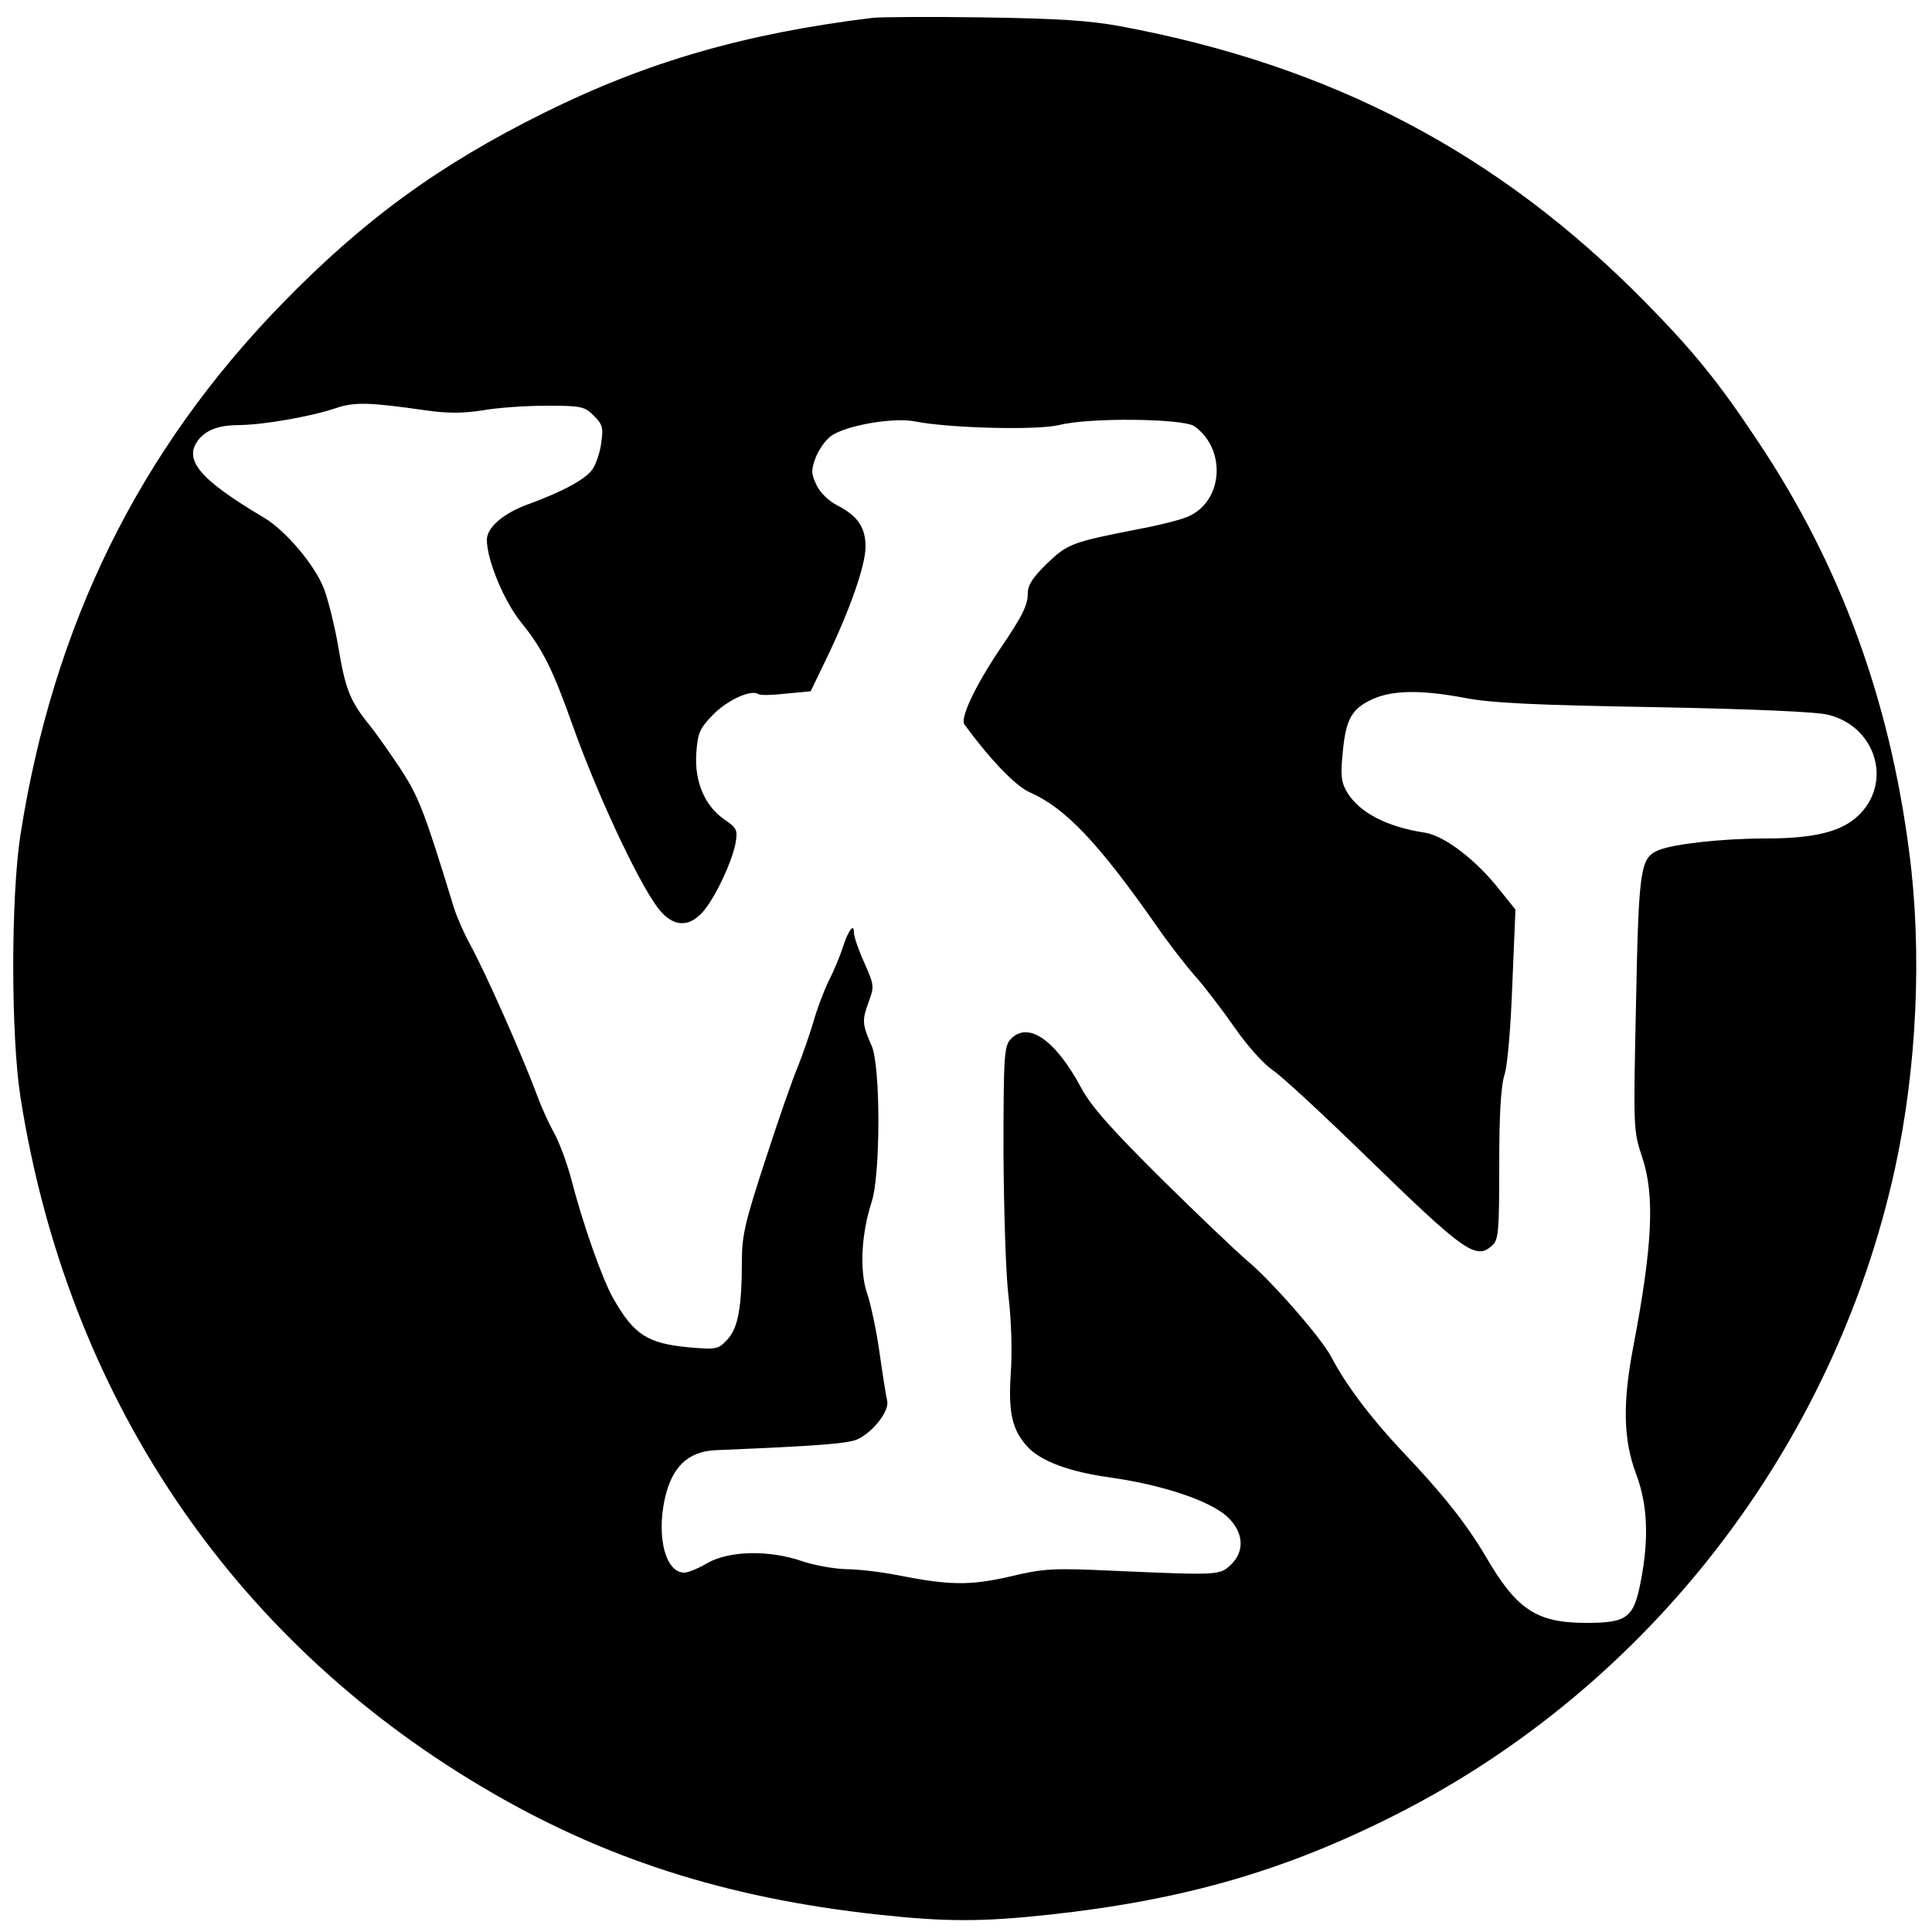 <?xml version="1.0" encoding="UTF-8" standalone="no"?> <svg xmlns="http://www.w3.org/2000/svg" version="1.0" width="500pt" height="500pt" viewBox="0 0 500 500" preserveAspectRatio="xMidYMid meet"><g transform="translate(0,500) scale(0.1,-0.1)" fill="#000000" stroke="none"><path d="M2260 4954 c-330 -40 -586 -114 -850 -245 -273 -135 -469 -278 -680 -495 -370 -380 -592 -831 -677 -1374 -25 -161 -25 -519 0 -680 121 -768 541 -1396 1192 -1783 312 -186 632 -289 1028 -332 175 -19 269 -19 444 0 348 38 611 114 900 261 651 331 1129 950 1287 1669 57 260 71 563 37 820 -51 396 -179 745 -391 1062 -102 154 -168 235 -293 362 -379 385 -810 611 -1357 713 -81 15 -162 20 -355 23 -137 2 -266 1 -285 -1z m-1158 -1016 c57 -8 94 -8 147 0 38 7 113 12 166 12 90 0 98 -2 122 -26 22 -22 25 -31 19 -70 -3 -25 -14 -56 -23 -69 -18 -26 -81 -59 -166 -90 -64 -23 -107 -60 -107 -92 0 -52 44 -158 88 -213 57 -70 83 -123 136 -273 68 -189 181 -428 228 -478 34 -37 71 -38 105 -1 30 31 78 131 87 182 5 32 3 37 -29 59 -51 35 -78 98 -73 172 4 53 9 64 43 99 37 38 98 66 117 54 5 -4 38 -3 73 1 l63 6 42 87 c60 125 100 239 100 287 0 50 -20 79 -71 106 -24 12 -46 33 -56 54 -14 30 -14 38 -2 71 8 20 25 45 39 55 37 28 164 50 220 38 88 -17 312 -23 371 -9 79 20 320 17 350 -3 81 -58 76 -187 -10 -231 -16 -9 -78 -25 -138 -36 -168 -33 -180 -37 -234 -89 -35 -34 -49 -55 -49 -75 0 -32 -13 -59 -73 -147 -63 -94 -103 -178 -91 -194 65 -89 132 -159 168 -175 92 -40 178 -130 329 -346 31 -45 76 -103 100 -130 24 -27 70 -87 102 -133 33 -48 76 -95 98 -110 22 -14 133 -117 247 -228 250 -243 280 -265 322 -226 16 14 18 35 18 207 0 131 4 205 14 236 8 26 16 126 20 236 l8 190 -41 51 c-61 78 -143 140 -193 148 -99 15 -170 52 -202 105 -15 26 -17 43 -11 103 8 86 23 113 78 138 52 23 125 24 237 3 65 -13 181 -19 490 -24 256 -5 422 -12 452 -20 124 -31 167 -177 76 -262 -44 -41 -114 -58 -240 -58 -111 0 -235 -14 -275 -30 -48 -20 -52 -45 -59 -397 -7 -326 -7 -329 16 -398 33 -99 27 -227 -23 -490 -28 -146 -26 -241 7 -329 30 -79 34 -168 12 -280 -18 -93 -35 -106 -141 -106 -128 0 -180 34 -260 172 -49 83 -111 162 -216 272 -82 87 -147 174 -183 243 -24 48 -158 201 -219 251 -28 24 -129 120 -223 213 -129 128 -180 186 -205 232 -67 126 -139 176 -184 127 -16 -18 -18 -43 -18 -292 1 -152 6 -317 13 -373 7 -60 10 -139 6 -197 -7 -102 3 -148 42 -191 34 -38 108 -66 217 -81 134 -19 257 -60 302 -102 42 -40 45 -89 8 -124 -29 -27 -31 -27 -307 -15 -153 7 -176 6 -264 -15 -105 -24 -158 -23 -294 4 -41 8 -100 15 -131 15 -31 1 -82 10 -114 21 -85 29 -187 27 -244 -5 -23 -14 -51 -25 -60 -25 -48 0 -72 90 -51 189 18 84 60 125 133 128 265 11 345 17 368 29 42 21 81 74 75 99 -3 12 -12 69 -20 126 -8 57 -23 126 -32 152 -20 58 -15 154 12 237 23 71 23 351 0 403 -25 57 -25 66 -9 111 16 43 16 45 -10 104 -15 33 -27 68 -27 78 0 27 -15 6 -30 -41 -7 -22 -23 -60 -36 -85 -12 -25 -30 -72 -39 -105 -10 -33 -28 -85 -40 -115 -13 -30 -51 -139 -84 -241 -52 -159 -61 -196 -61 -260 0 -122 -10 -176 -37 -205 -24 -26 -28 -27 -99 -21 -108 10 -143 32 -197 127 -28 49 -78 190 -109 310 -11 41 -31 95 -45 120 -14 25 -33 68 -43 95 -38 103 -135 321 -173 390 -15 27 -34 70 -42 95 -76 248 -90 285 -137 358 -28 42 -65 95 -83 117 -49 61 -61 91 -79 198 -9 54 -26 122 -37 152 -23 61 -99 152 -157 186 -165 98 -208 149 -169 200 21 27 54 39 109 39 62 1 183 22 248 44 47 16 86 15 232 -6z"></path></g></svg> 